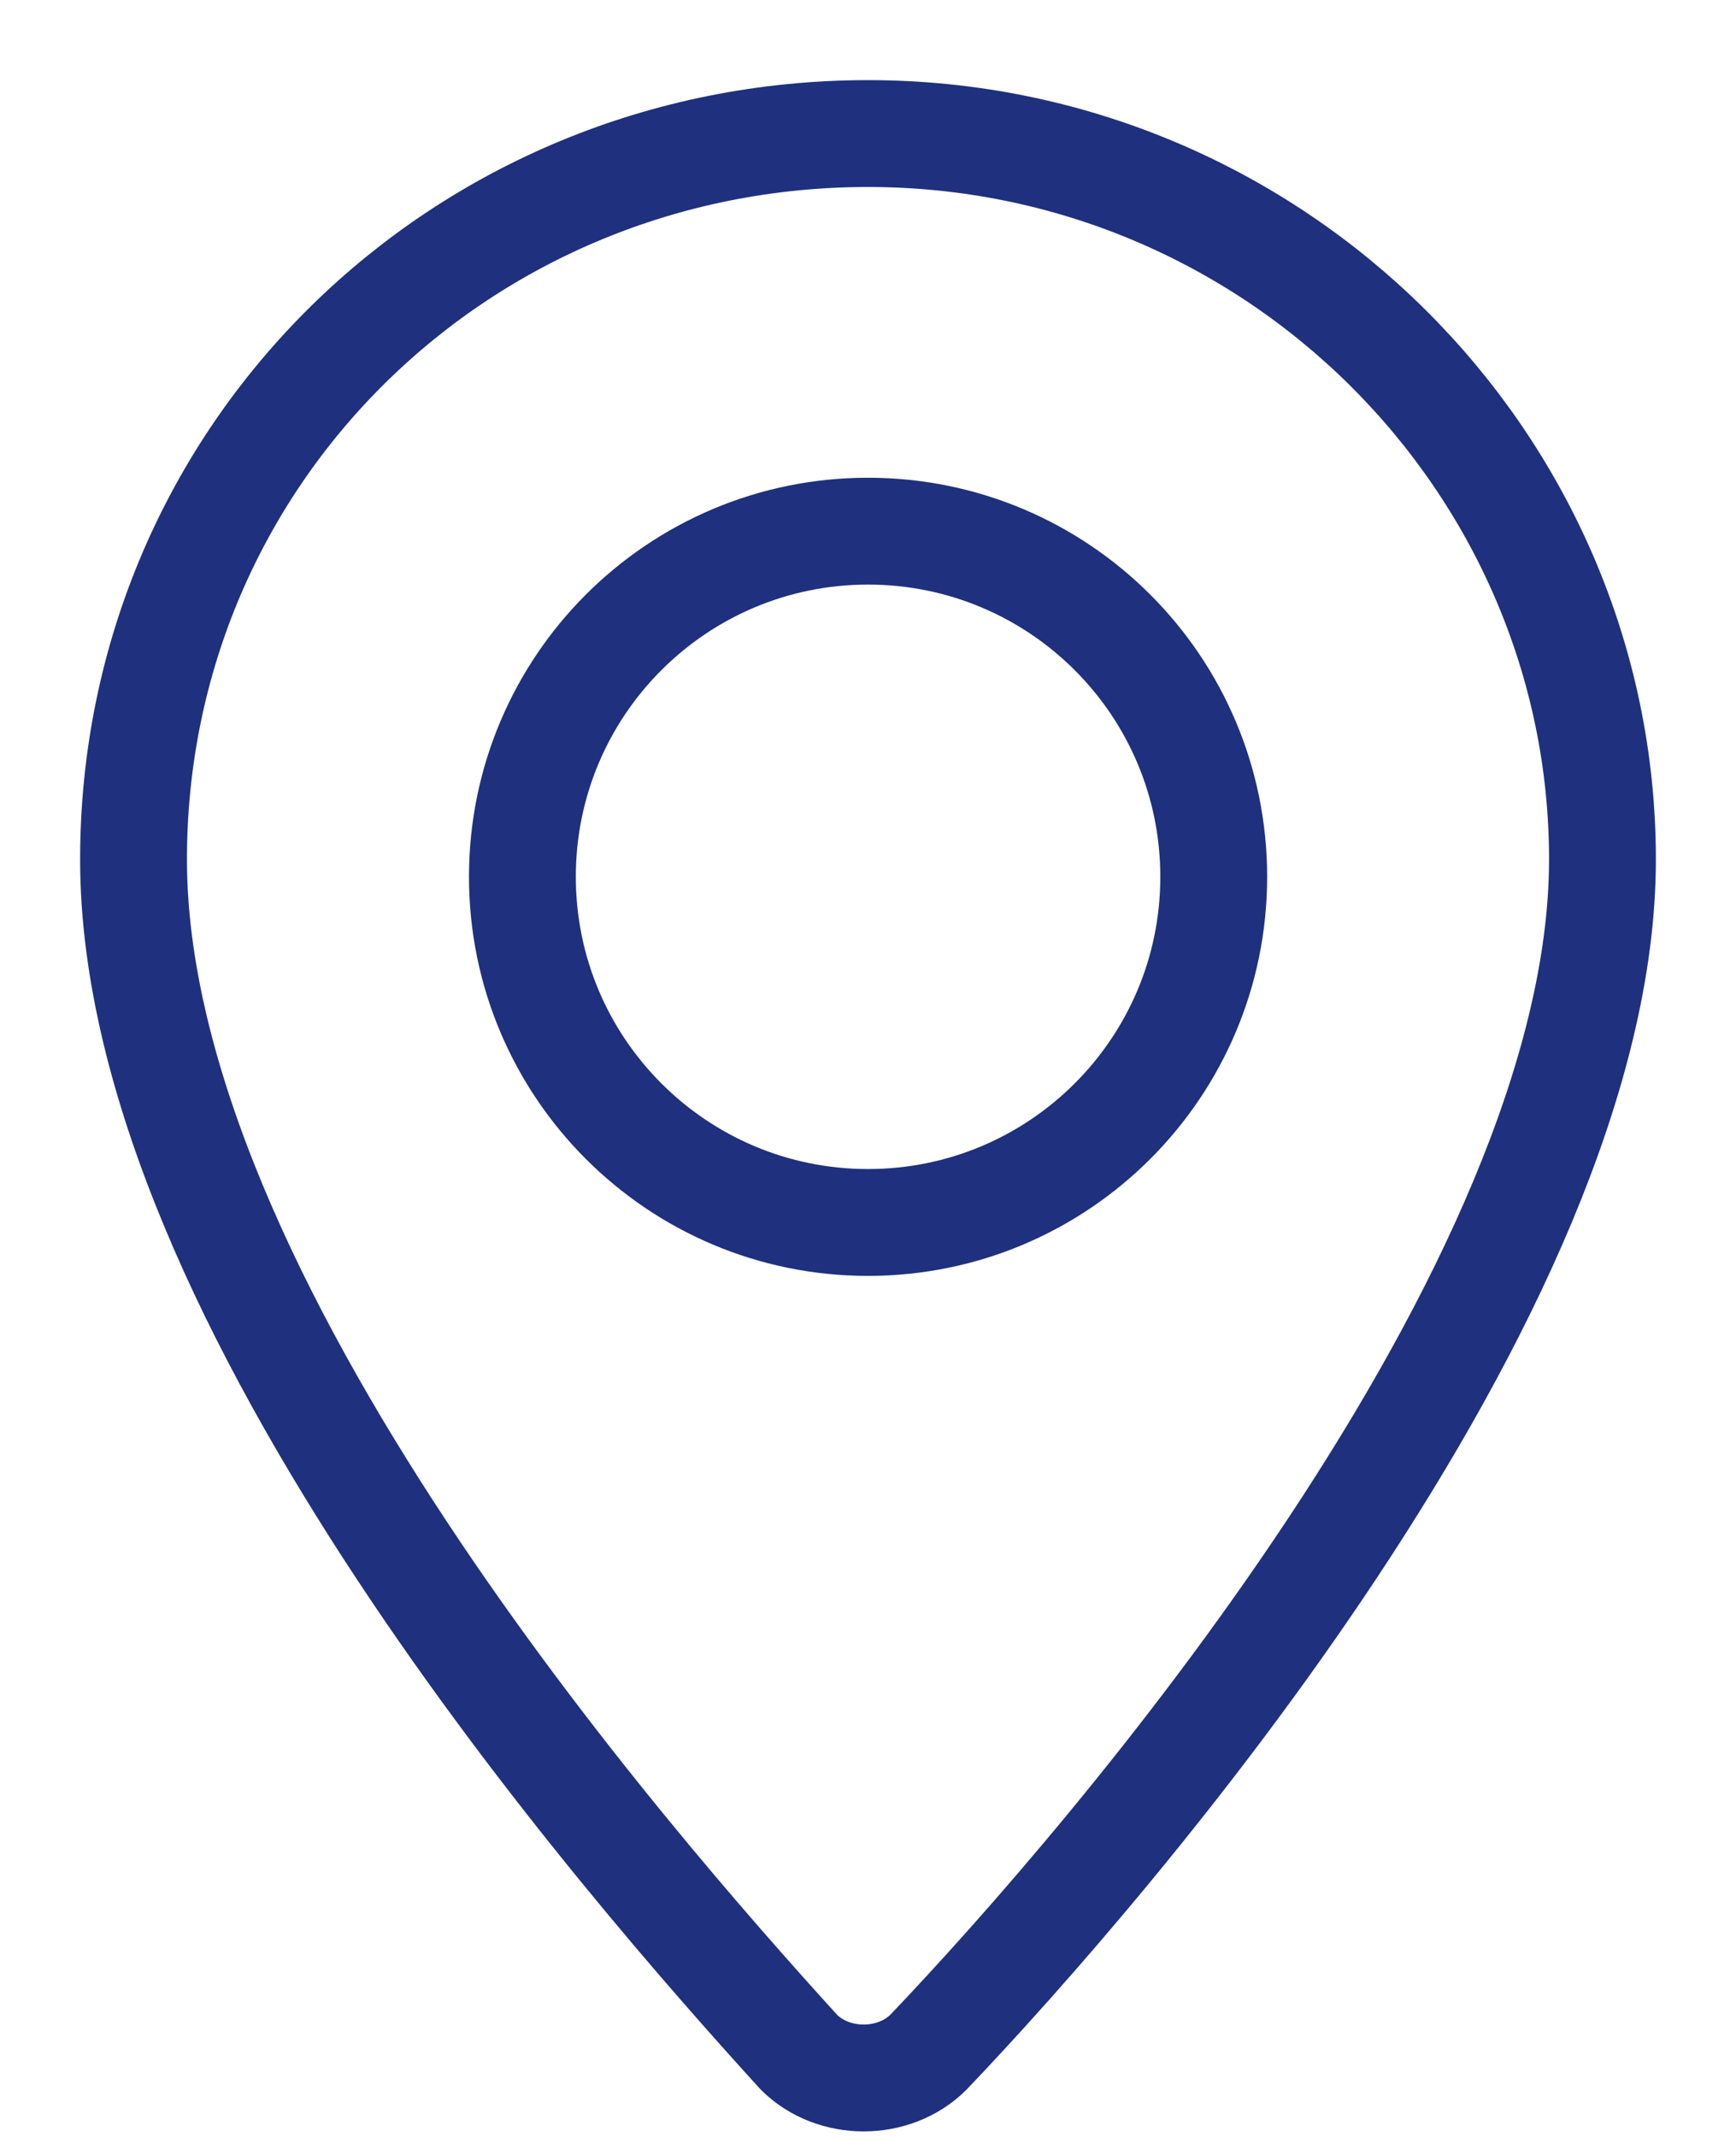 <svg width="13" height="16" viewBox="0 0 13 16" fill="none" xmlns="http://www.w3.org/2000/svg">
<path d="M12 6.435C12 9.671 8.312 13.941 6.953 15.365C6.694 15.623 6.241 15.623 5.982 15.365C4.688 13.941 1 9.735 1 6.435C1 3.394 3.459 1 6.5 1C9.541 1 12 3.459 12 6.435Z" stroke="#1F307E" stroke-width="0.8" stroke-miterlimit="10" stroke-linecap="round" stroke-linejoin="round"/>
<path d="M6.5 9.153C7.93 9.153 9.089 7.994 9.089 6.565C9.089 5.135 7.93 3.977 6.5 3.977C5.071 3.977 3.912 5.135 3.912 6.565C3.912 7.994 5.071 9.153 6.5 9.153Z" stroke="#1F307E" stroke-width="0.8" stroke-miterlimit="10" stroke-linecap="round" stroke-linejoin="round"/>
</svg>
